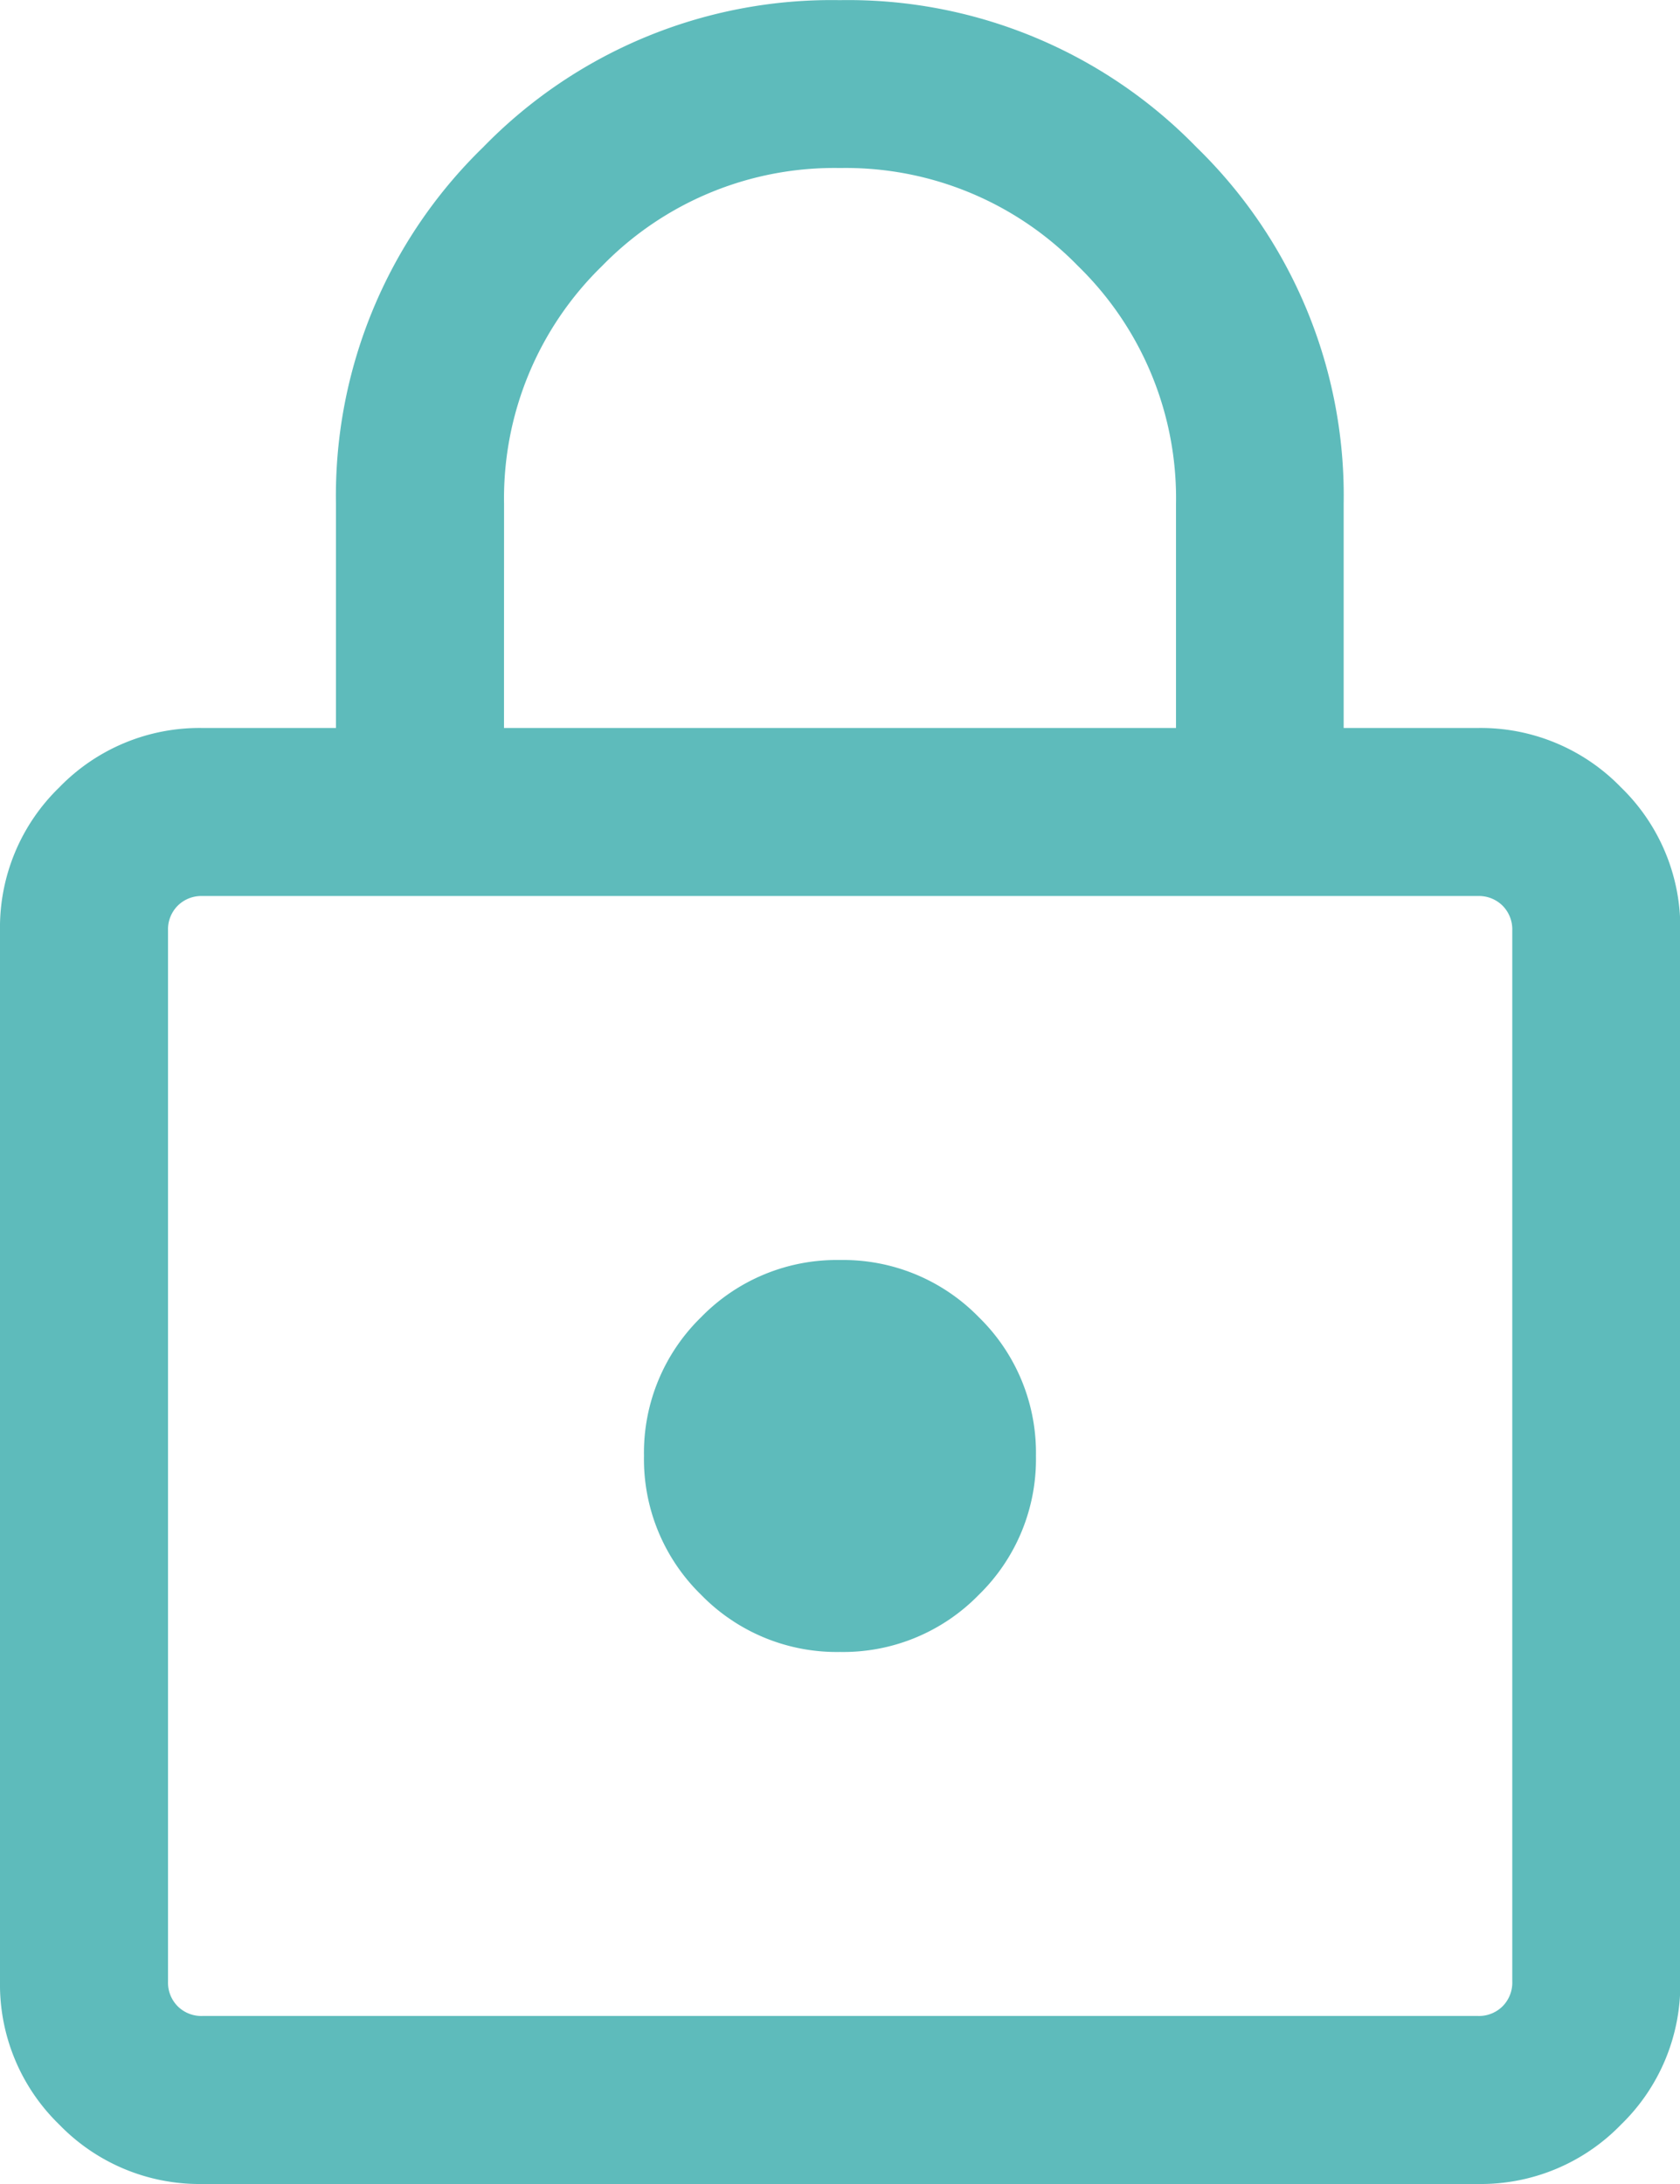 <?xml version="1.0" encoding="UTF-8"?>
<svg xmlns="http://www.w3.org/2000/svg" width="23.077" height="30" viewBox="0 0 23.077 30">
  <path id="Path_36649" data-name="Path 36649" d="M182.781-850a2.68,2.68,0,0,1-1.966-.815,2.68,2.68,0,0,1-.815-1.966v-14.438a2.68,2.68,0,0,1,.815-1.966,2.68,2.68,0,0,1,1.966-.815h1.834v-3.077a6.675,6.675,0,0,1,2.021-4.9,6.675,6.675,0,0,1,4.9-2.021,6.675,6.675,0,0,1,4.9,2.021,6.675,6.675,0,0,1,2.021,4.9V-870H200.3a2.68,2.68,0,0,1,1.966.815,2.68,2.68,0,0,1,.815,1.966v14.438a2.68,2.68,0,0,1-.815,1.966A2.68,2.68,0,0,1,200.3-850Zm0-2.308H200.3a.461.461,0,0,0,.34-.133.461.461,0,0,0,.133-.34v-14.438a.461.461,0,0,0-.133-.34.461.461,0,0,0-.34-.133H182.781a.461.461,0,0,0-.34.133.461.461,0,0,0-.133.34v14.438a.461.461,0,0,0,.133.34A.461.461,0,0,0,182.781-852.308Zm8.757-5a2.6,2.6,0,0,0,1.907-.785,2.6,2.6,0,0,0,.785-1.907,2.6,2.6,0,0,0-.785-1.907,2.6,2.6,0,0,0-1.907-.785,2.6,2.6,0,0,0-1.907.785,2.6,2.6,0,0,0-.785,1.907,2.6,2.6,0,0,0,.785,1.907A2.6,2.6,0,0,0,191.538-857.308ZM186.923-870h9.231v-3.077a4.451,4.451,0,0,0-1.346-3.269,4.451,4.451,0,0,0-3.269-1.346,4.451,4.451,0,0,0-3.269,1.346,4.451,4.451,0,0,0-1.346,3.269Zm-4.615,17.692v0Z" transform="translate(-180 880)" fill="#5ebbbb"></path>
</svg>
